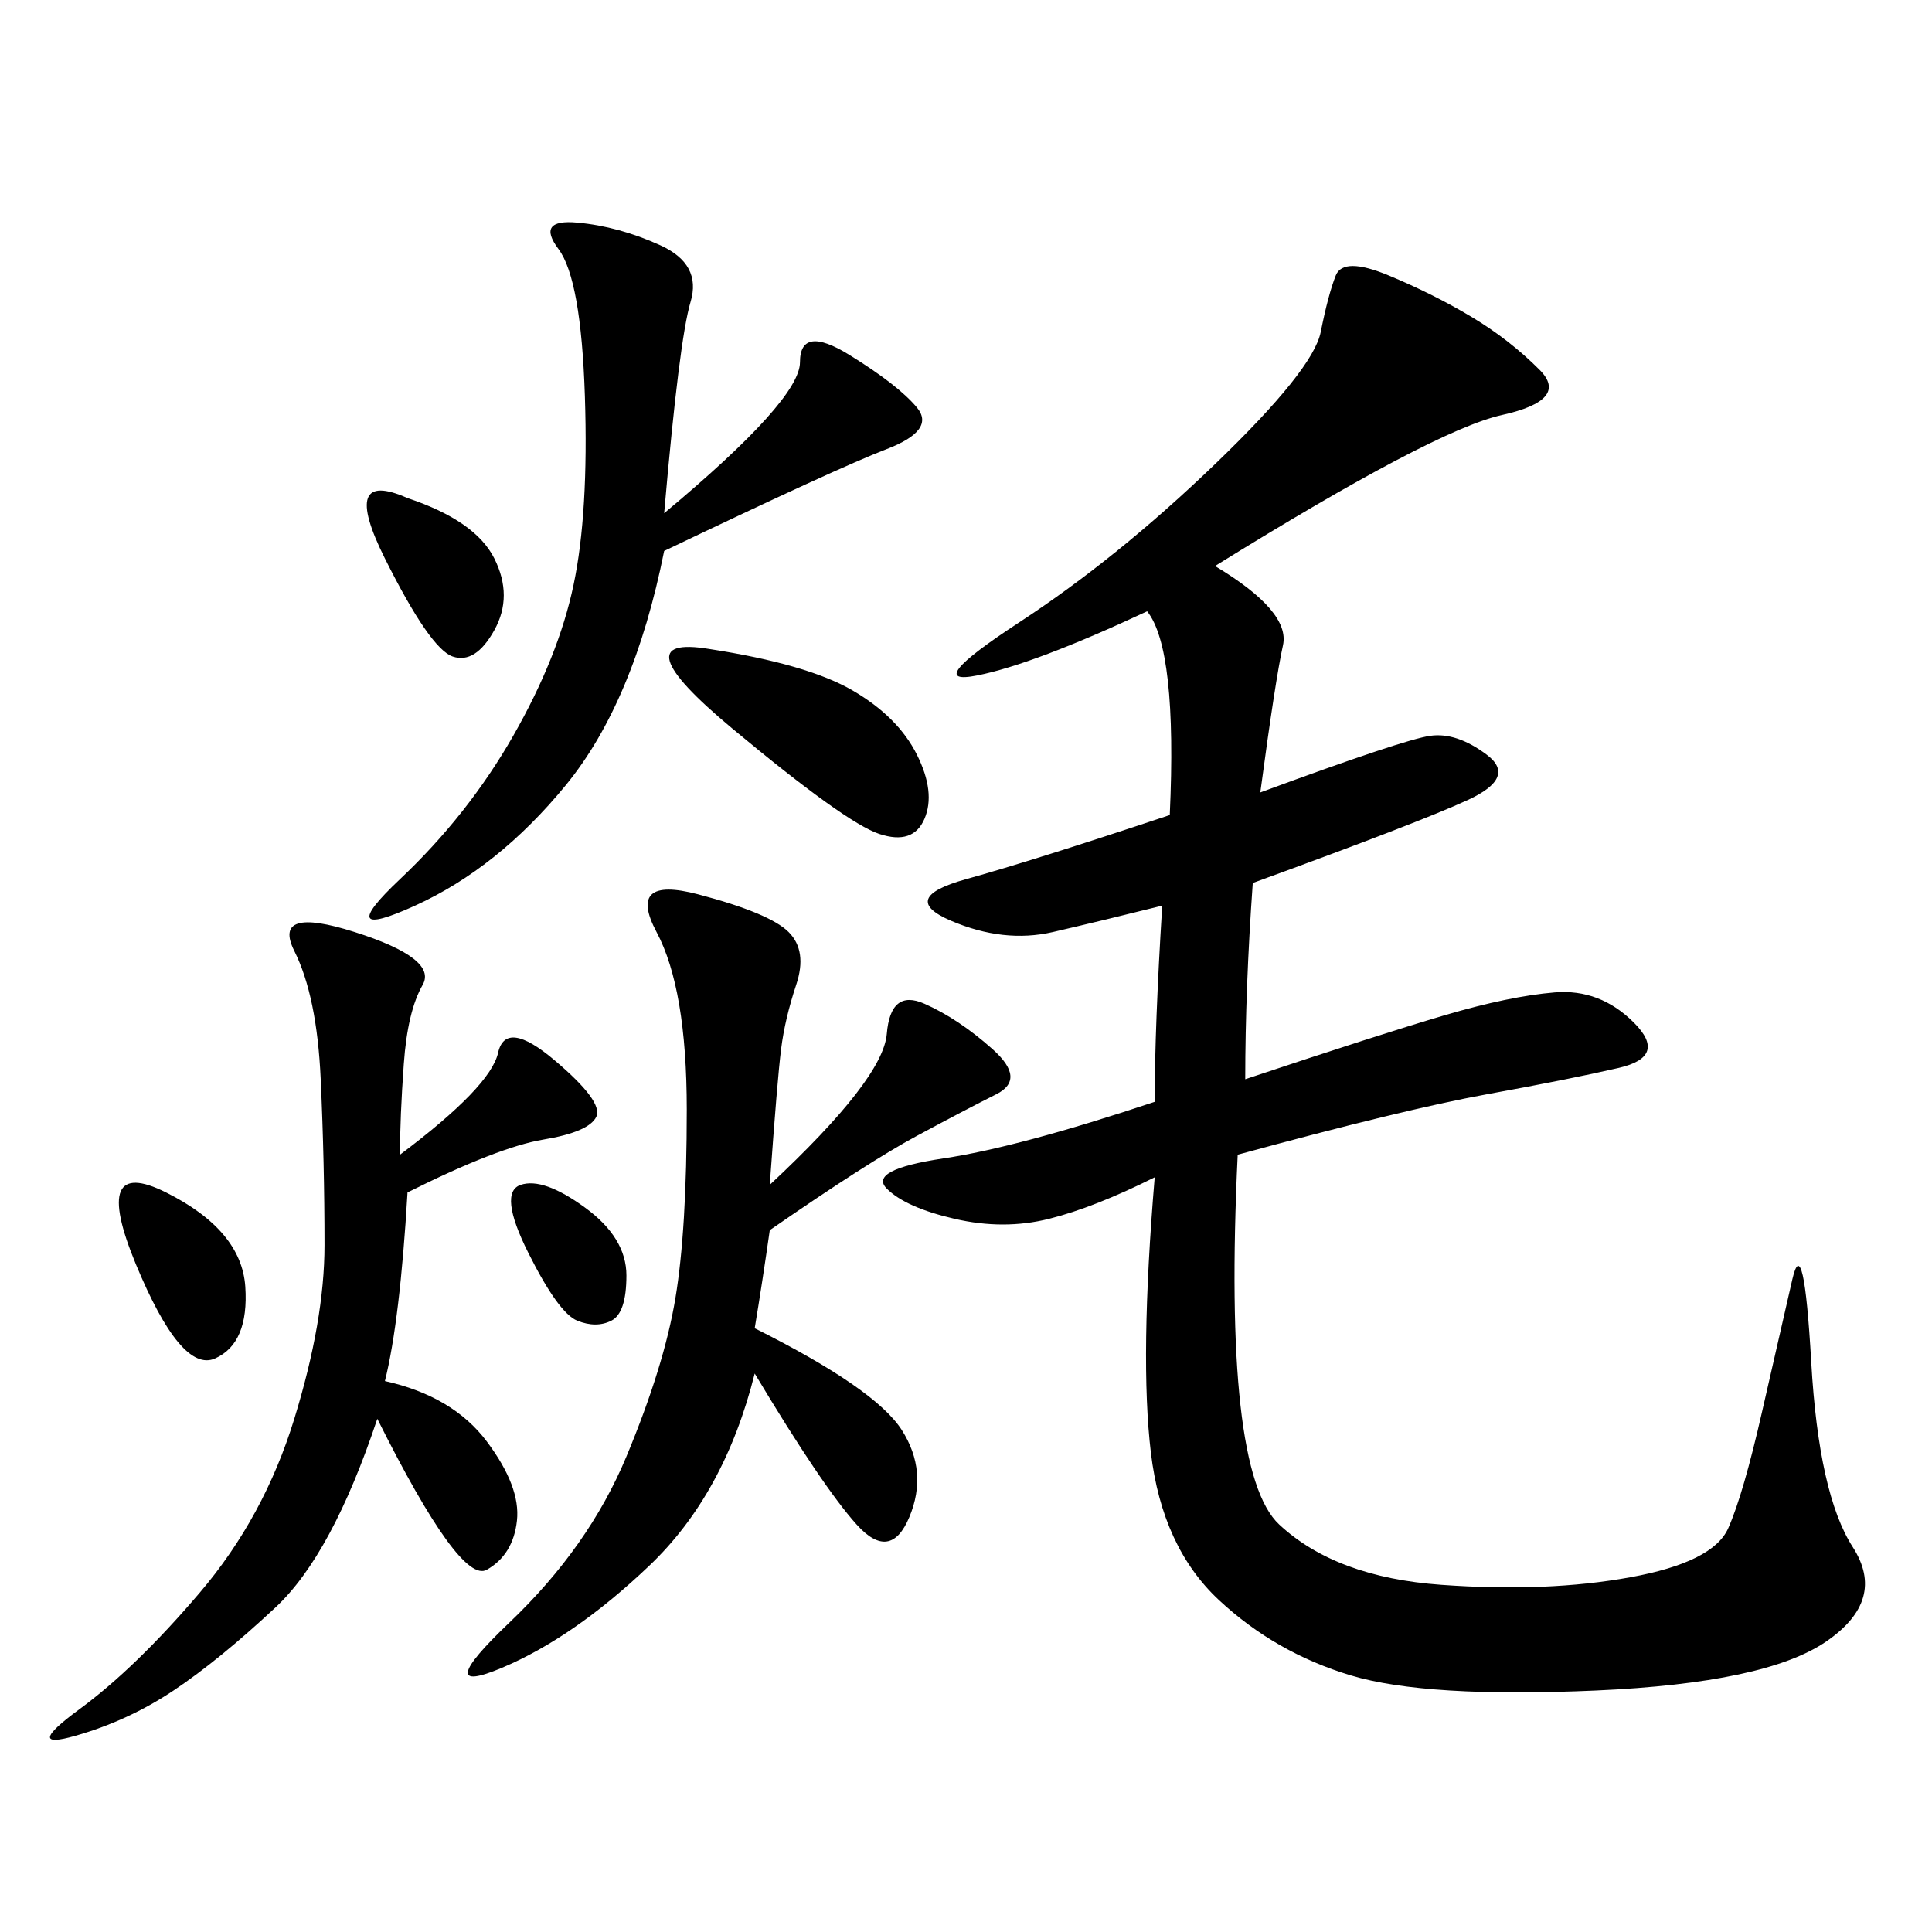 <svg xmlns="http://www.w3.org/2000/svg" xmlns:xlink="http://www.w3.org/1999/xlink" width="300" height="300"><path d="M188.67 87.89Q200.39 94.92 199.22 100.20Q198.05 105.47 195.70 123.05L195.70 123.05Q217.97 114.84 222.07 114.26Q226.17 113.67 230.86 117.19Q235.55 120.70 227.93 124.22Q220.31 127.73 194.53 137.11L194.53 137.11Q193.36 153.52 193.36 167.58L193.36 167.58Q214.45 160.55 224.41 157.62Q234.38 154.69 241.41 154.10Q248.44 153.52 253.71 158.79Q258.98 164.06 251.37 165.82Q243.75 167.58 230.86 169.92Q217.97 172.27 192.19 179.30L192.19 179.30Q189.84 228.52 198.63 236.72Q207.42 244.92 223.83 246.09Q240.23 247.27 253.13 244.92Q266.02 242.58 268.36 237.30Q270.70 232.03 273.63 219.14Q276.56 206.25 278.32 198.63Q280.08 191.02 281.25 211.52Q282.42 232.03 287.70 240.23Q292.97 248.44 283.59 254.88Q274.22 261.33 247.85 262.50Q221.48 263.67 209.77 260.16Q198.05 256.64 189.26 248.44Q180.47 240.23 178.71 225.59Q176.95 210.94 179.30 182.81L179.30 182.81Q169.92 187.50 162.89 189.26Q155.86 191.02 148.24 189.26Q140.63 187.50 137.70 184.57Q134.77 181.64 146.48 179.88Q158.20 178.13 179.30 171.09L179.30 171.09Q179.30 159.38 180.47 140.63L180.47 140.63Q171.09 142.97 163.48 144.73Q155.86 146.48 147.66 142.97Q139.45 139.45 150 136.52Q160.55 133.59 181.64 126.56L181.64 126.56Q182.81 100.78 178.13 94.92L178.13 94.92Q160.55 103.13 151.76 104.88Q142.97 106.64 158.20 96.68Q173.44 86.72 188.67 72.07Q203.91 57.42 205.08 51.56Q206.25 45.70 207.42 42.77Q208.59 39.84 215.63 42.77Q222.66 45.70 228.52 49.22Q234.38 52.73 239.06 57.42Q243.75 62.11 233.20 64.45Q222.66 66.80 188.67 87.89L188.67 87.89ZM119.53 183.98Q137.11 167.58 137.70 160.55Q138.28 153.52 143.55 155.86Q148.83 158.20 154.10 162.89Q159.38 167.58 154.69 169.92Q150 172.27 142.38 176.37Q134.77 180.47 119.53 191.02L119.53 191.02Q118.36 199.22 117.19 206.25L117.19 206.25Q135.94 215.63 140.04 222.07Q144.14 228.52 141.21 235.55Q138.28 242.58 133.01 236.72Q127.73 230.86 117.19 213.28L117.19 213.28Q112.50 232.03 100.78 243.16Q89.06 254.30 77.93 258.98Q66.80 263.67 79.10 251.95Q91.41 240.23 97.27 226.17Q103.13 212.11 104.88 201.56Q106.64 191.02 106.64 172.27L106.64 172.27Q106.64 153.52 101.95 144.73Q97.27 135.94 108.40 138.87Q119.53 141.80 122.46 144.73Q125.39 147.66 123.63 152.93Q121.88 158.20 121.29 162.89Q120.70 167.58 119.53 183.98L119.53 183.98ZM62.11 179.30Q76.17 168.75 77.34 163.48Q78.52 158.20 86.13 164.65Q93.75 171.09 92.58 173.44Q91.41 175.78 84.38 176.95Q77.34 178.13 63.28 185.16L63.28 185.16Q62.11 205.08 59.77 214.45L59.77 214.45Q70.31 216.80 75.59 223.83Q80.86 230.86 80.27 236.13Q79.69 241.41 75.59 243.75Q71.48 246.09 58.59 220.31L58.59 220.31Q51.56 241.41 42.77 249.61Q33.98 257.81 26.95 262.50Q19.92 267.19 11.72 269.53Q3.52 271.88 12.30 265.43Q21.09 258.98 31.05 247.27Q41.02 235.55 45.70 220.31Q50.39 205.08 50.39 193.36L50.39 193.36Q50.39 180.47 49.80 167.58Q49.22 154.69 45.70 147.66Q42.19 140.63 55.08 144.73Q67.97 148.83 65.63 152.93Q63.28 157.03 62.70 165.23Q62.11 173.44 62.11 179.30L62.11 179.30ZM103.13 79.69Q124.22 62.11 124.22 56.25L124.22 56.25Q124.22 50.39 131.84 55.08Q139.45 59.77 142.38 63.28Q145.31 66.80 137.70 69.73Q130.08 72.66 103.13 85.55L103.13 85.55Q98.44 108.98 87.89 121.88Q77.34 134.77 64.45 140.63Q51.56 146.48 62.11 136.52Q72.66 126.56 79.69 114.26Q86.72 101.95 89.06 90.82Q91.41 79.69 90.82 61.52Q90.23 43.36 86.72 38.67Q83.20 33.98 89.65 34.57Q96.09 35.16 102.54 38.09Q108.98 41.02 107.23 46.88Q105.47 52.73 103.13 79.69L103.13 79.69ZM110.16 100.78Q125.39 103.13 132.42 107.23Q139.45 111.33 142.38 117.19Q145.31 123.05 143.55 127.15Q141.80 131.25 136.52 129.49Q131.25 127.73 113.67 113.09Q96.09 98.44 110.16 100.78L110.16 100.78ZM25.78 185.16Q37.50 191.02 38.09 199.80Q38.67 208.59 33.40 210.94Q28.13 213.28 21.09 196.29Q14.06 179.30 25.78 185.16L25.78 185.16ZM63.28 77.34Q73.83 80.86 76.76 86.72Q79.69 92.58 76.76 97.85Q73.83 103.13 70.31 101.95Q66.80 100.78 59.77 86.72Q52.73 72.66 63.28 77.34L63.28 77.34ZM80.86 183.98Q84.38 182.81 90.82 187.50Q97.27 192.19 97.27 198.05L97.27 198.05Q97.27 203.91 94.92 205.08Q92.58 206.25 89.65 205.08Q86.72 203.91 82.03 194.53Q77.34 185.16 80.86 183.98L80.86 183.98Z"/></svg>
